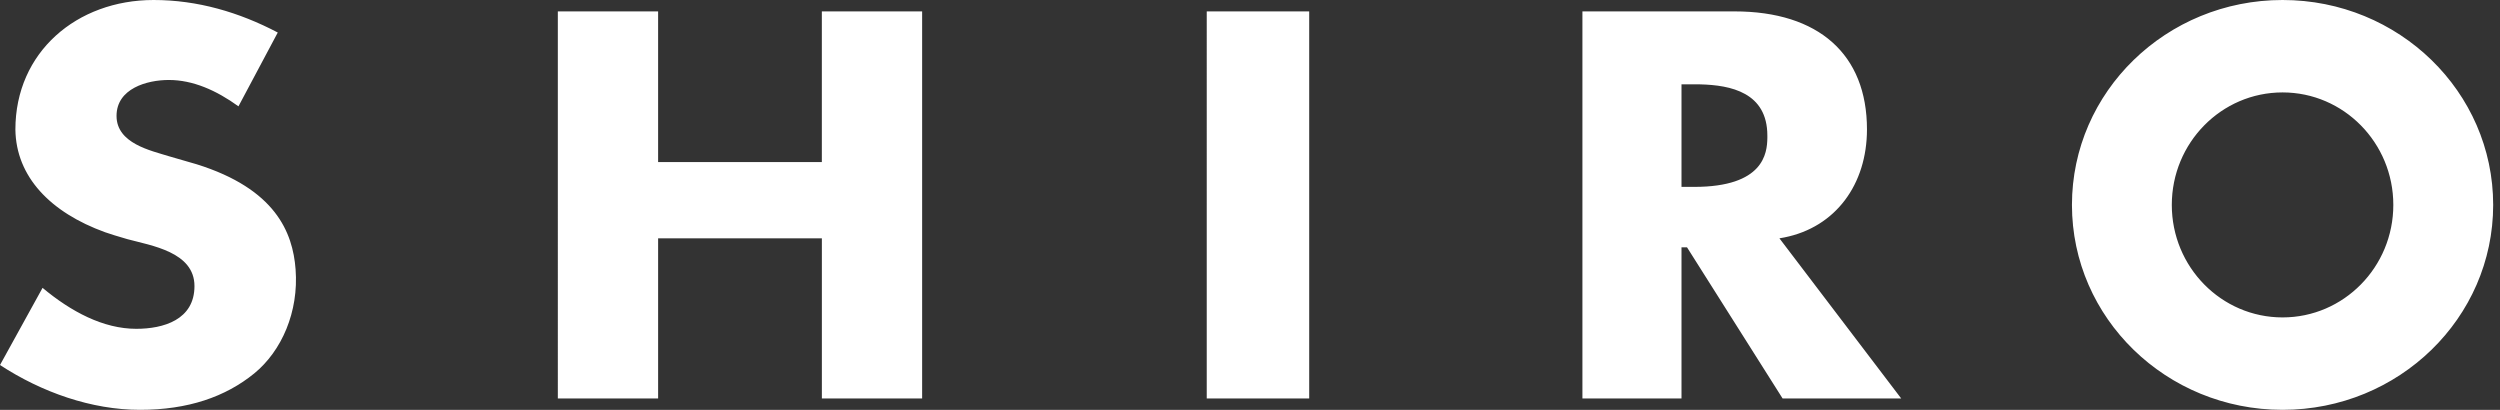 <svg xmlns="http://www.w3.org/2000/svg" viewBox="0 0 122 20" height="20px" width="122px"><rect x="0" y="0" width="122" height="20" fill="#333333" stroke="none"/><title>Fill 6</title><path fill-rule="evenodd" fill="#FFF" d="M111.389 0c5.676 0 10.278 4.477 10.278 10s-4.602 10-10.278 10-10.278-4.477-10.278-10 4.602-10 10.278-10zM7.496 0c2.14 0 4.174.596 6.059 1.587l-1.918 3.602c-1.09-.787-2.226-1.286-3.4-1.286-1.063 0-2.55.417-2.55 1.753 0 1.347 1.677 1.693 2.574 1.973l1.339.388c3.834 1.2 4.688 3.313 4.825 5.126.158 2.078-.678 3.982-2.015 5.078C11.004 19.368 9.168 20 6.833 20 4.466 20 2.04 19.145 0 17.813l2.077-3.766c1.39 1.162 2.967 1.999 4.57 1.999 1.328 0 2.843-.439 2.843-2.085 0-1.669-2.114-1.975-3.272-2.29-.388-.108-.932-.28-1.09-.338C2.458 10.367.782 8.622.751 6.321.751 2.54 3.753 0 7.496 0zm24.62.556V7.91h7.99V.556H45v18.888h-4.893v-7.813h-7.991v7.813h-4.894V.556h4.894zm52.528 0c4.108 0 6.464 2.098 6.464 5.757 0 2.681-1.526 4.774-4.034 5.274l-.238.043 5.942 7.814H86.99l-4.664-7.375h-.269v7.375h-4.835V.556h7.422zm-20.755 0v18.888h-5V.556h5zm47.5 3.954c-2.985 0-5.405 2.458-5.405 5.49s2.42 5.49 5.405 5.49c2.985 0 5.405-2.458 5.405-5.49s-2.42-5.49-5.405-5.49zm-28.566-.395h-.766V9.12h.62c3.392 0 3.562-1.641 3.57-2.393v-.11c0-2.104-1.79-2.464-3.277-2.5l-.147-.003z"></path></svg>